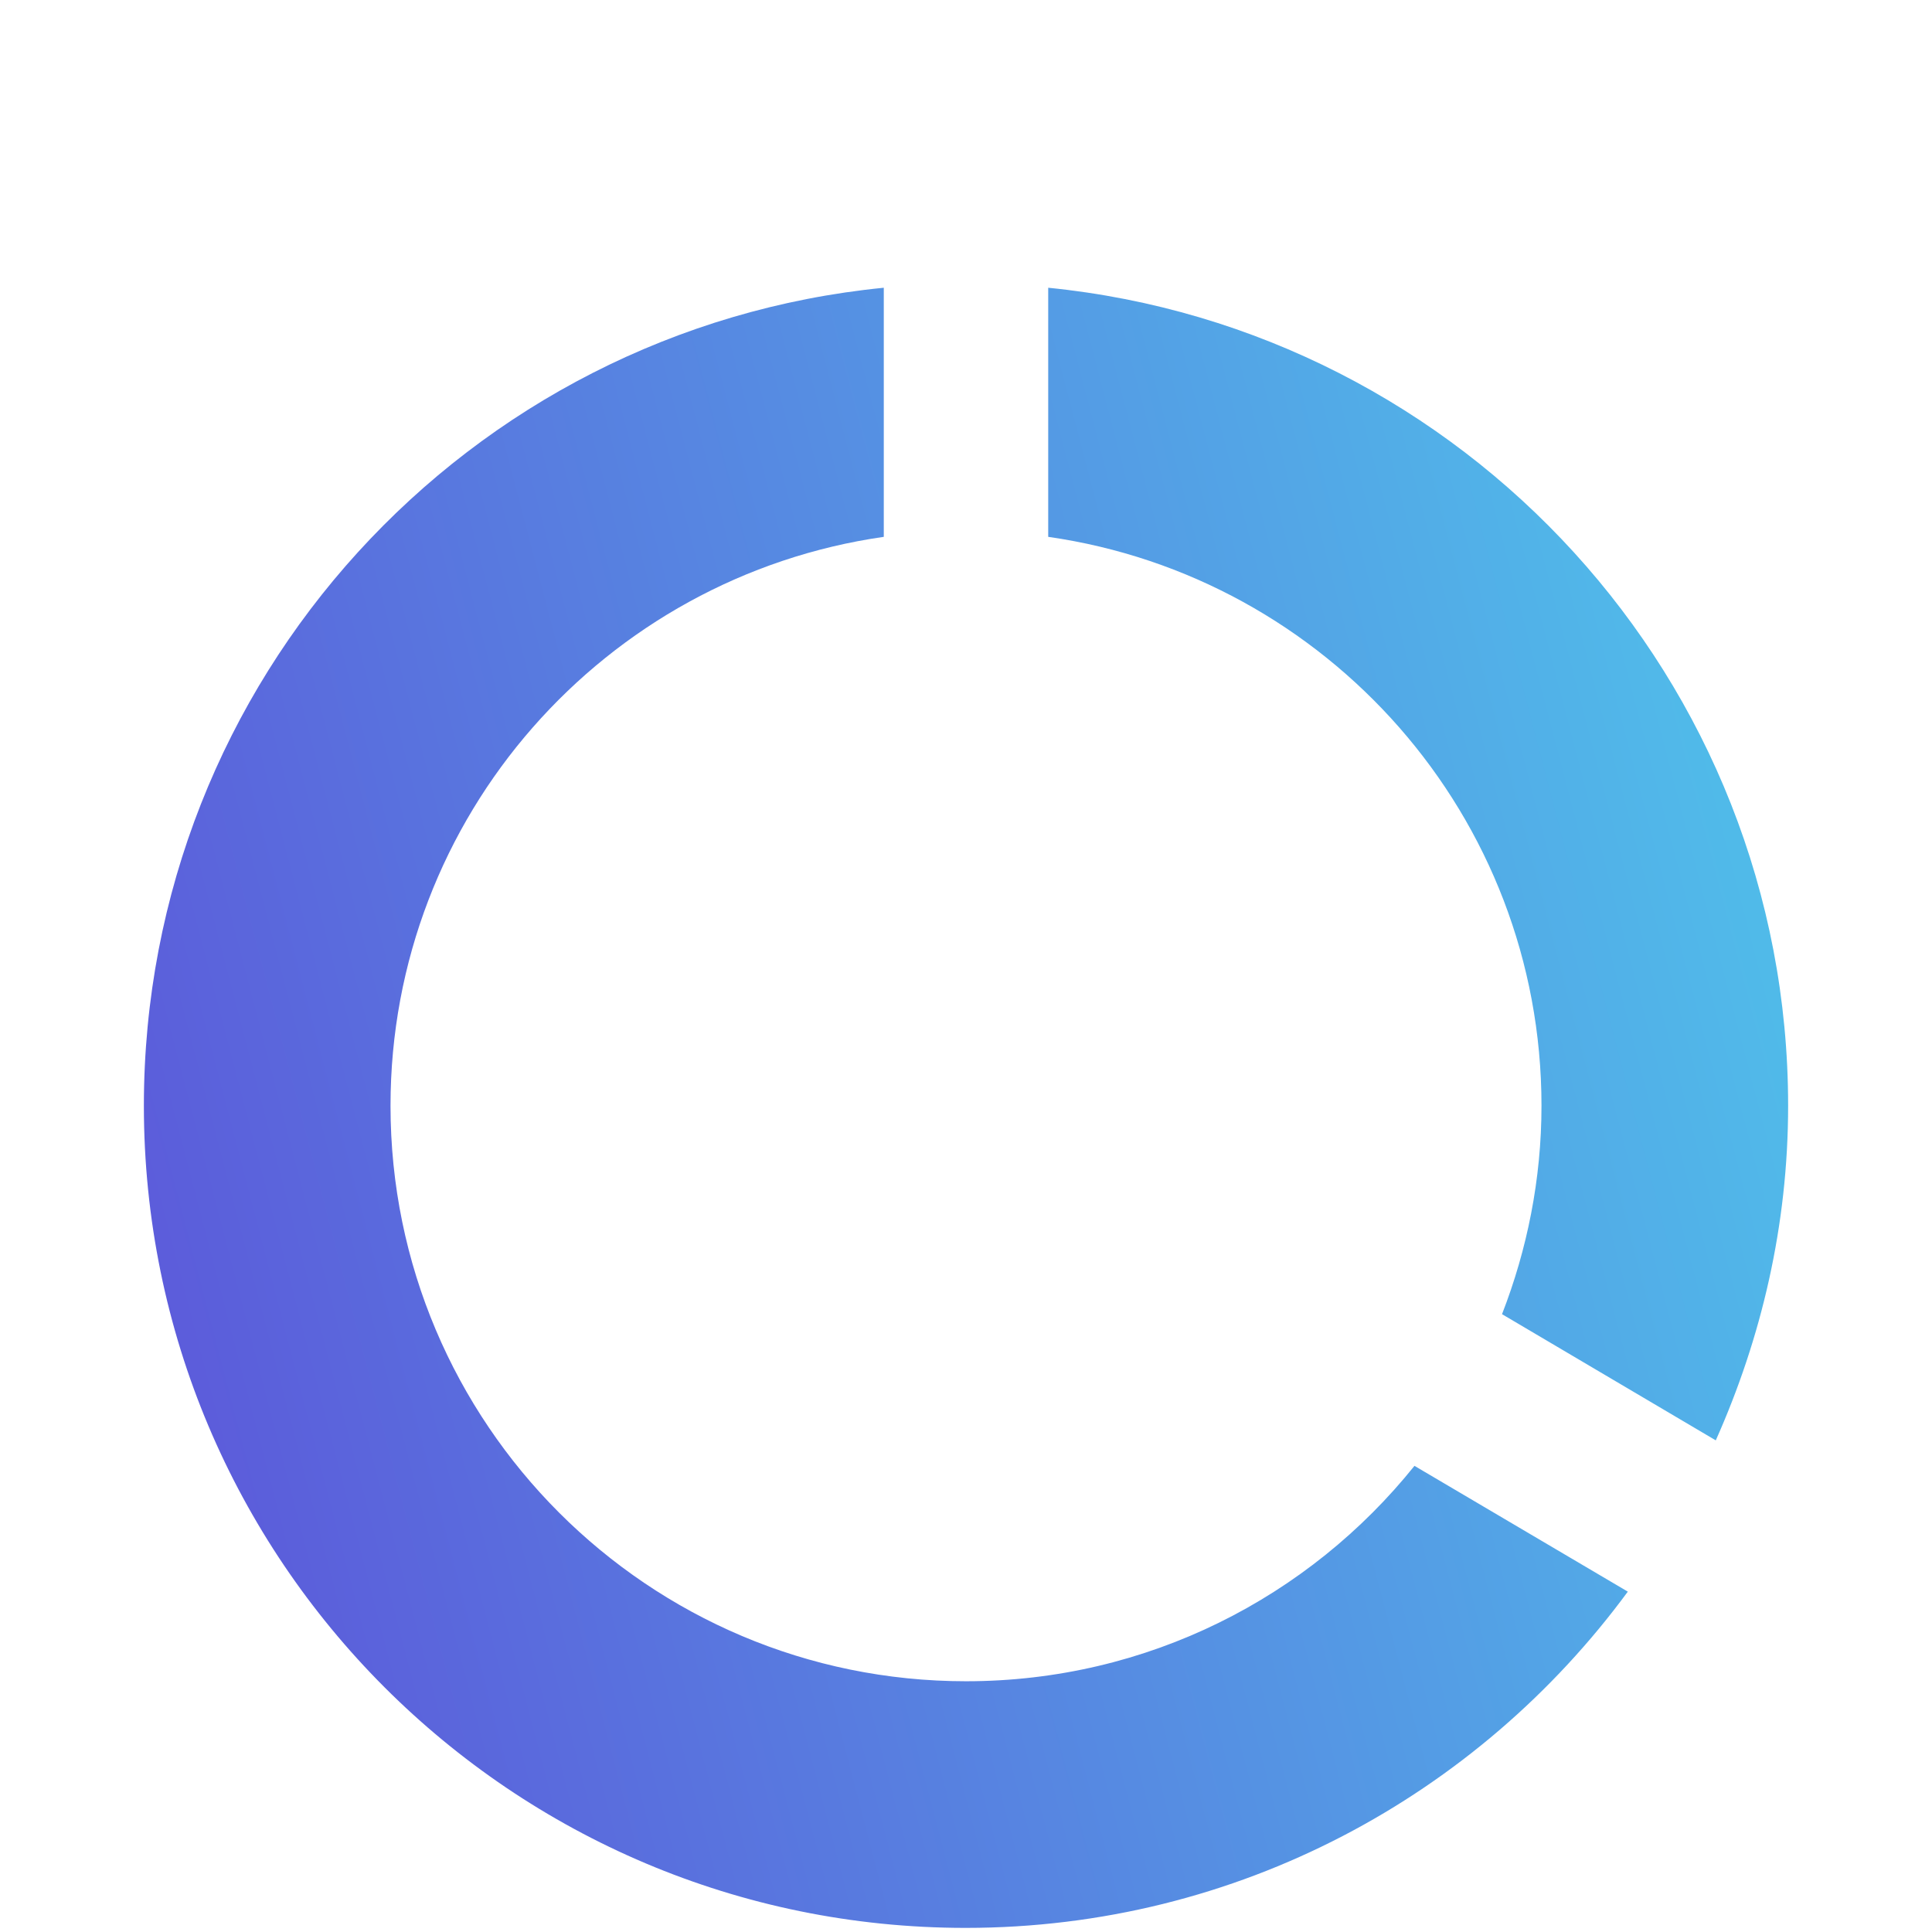 <svg width="100" height="100" viewBox="0 0 40 47" fill="none" xmlns="http://www.w3.org/2000/svg">
<!--<path d="M59.672 38.384C57.432 38.384 55.4693 37.8933 53.784 36.912C52.12 35.9307 50.808 34.576 49.848 32.848C48.9093 31.0987 48.44 29.0827 48.44 26.8C48.44 24.5173 48.9093 22.512 49.848 20.784C50.808 19.0347 52.12 17.6693 53.784 16.688C55.4693 15.7067 57.432 15.216 59.672 15.216C61.8907 15.216 63.8427 15.7067 65.528 16.688C67.2133 17.6693 68.5253 19.0347 69.464 20.784C70.4027 22.512 70.872 24.5173 70.872 26.8C70.872 29.0827 70.4027 31.0987 69.464 32.848C68.5253 34.576 67.2133 35.9307 65.528 36.912C63.8427 37.8933 61.8907 38.384 59.672 38.384ZM59.672 34.704C61.8053 34.704 63.5013 34 64.76 32.592C66.04 31.184 66.68 29.2533 66.68 26.8C66.68 24.3467 66.04 22.416 64.76 21.008C63.5013 19.6 61.8053 18.896 59.672 18.896C57.5387 18.896 55.832 19.6 54.552 21.008C53.272 22.416 52.632 24.3467 52.632 26.8C52.632 29.2533 53.272 31.184 54.552 32.592C55.832 34 57.5387 34.704 59.672 34.704ZM74.3925 45.04V22.128H78.0405L78.4885 24.4C79.0005 23.696 79.6725 23.0773 80.5045 22.544C81.3578 22.0107 82.4565 21.744 83.8005 21.744C85.2938 21.744 86.6272 22.1067 87.8005 22.832C88.9738 23.5573 89.9018 24.5493 90.5845 25.808C91.2672 27.0667 91.6085 28.496 91.6085 30.096C91.6085 31.696 91.2672 33.1253 90.5845 34.384C89.9018 35.6213 88.9738 36.6027 87.8005 37.328C86.6272 38.032 85.2938 38.384 83.8005 38.384C82.6058 38.384 81.5605 38.16 80.6645 37.712C79.7685 37.264 79.0432 36.6347 78.4885 35.824V45.04H74.3925ZM82.9365 34.8C84.2378 34.8 85.3152 34.3627 86.1685 33.488C87.0218 32.6133 87.4485 31.4827 87.4485 30.096C87.4485 28.7093 87.0218 27.568 86.1685 26.672C85.3152 25.776 84.2378 25.328 82.9365 25.328C81.6138 25.328 80.5258 25.776 79.6725 26.672C78.8405 27.5467 78.4245 28.6773 78.4245 30.064C78.4245 31.4507 78.8405 32.592 79.6725 33.488C80.5258 34.3627 81.6138 34.8 82.9365 34.8ZM102.98 38.384C101.38 38.384 99.9608 38.0427 98.7235 37.36C97.4862 36.6773 96.5155 35.7173 95.8115 34.48C95.1075 33.2427 94.7555 31.8133 94.7555 30.192C94.7555 28.5493 95.0968 27.088 95.7795 25.808C96.4835 24.528 97.4435 23.536 98.6595 22.832C99.8968 22.1067 101.348 21.744 103.012 21.744C104.569 21.744 105.945 22.0853 107.14 22.768C108.334 23.4507 109.262 24.3893 109.924 25.584C110.606 26.7573 110.948 28.0693 110.948 29.52C110.948 29.7547 110.937 30 110.916 30.256C110.916 30.512 110.905 30.7787 110.884 31.056H98.8195C98.9048 32.2933 99.3315 33.264 100.1 33.968C100.889 34.672 101.838 35.024 102.948 35.024C103.78 35.024 104.473 34.8427 105.028 34.48C105.604 34.096 106.03 33.6053 106.308 33.008H110.468C110.169 34.0107 109.668 34.928 108.964 35.76C108.281 36.5707 107.428 37.2107 106.404 37.68C105.401 38.1493 104.26 38.384 102.98 38.384ZM103.012 25.072C102.009 25.072 101.124 25.36 100.356 25.936C99.5875 26.4907 99.0968 27.344 98.8835 28.496H106.788C106.724 27.4507 106.34 26.6187 105.636 26C104.932 25.3813 104.057 25.072 103.012 25.072ZM114.393 38V22.128H118.009L118.329 24.816C118.819 23.8773 119.523 23.1307 120.441 22.576C121.379 22.0213 122.478 21.744 123.737 21.744C125.699 21.744 127.225 22.3627 128.312 23.6C129.4 24.8373 129.944 26.6507 129.944 29.04V38H125.849V29.424C125.849 28.0587 125.571 27.0133 125.017 26.288C124.462 25.5627 123.598 25.2 122.425 25.2C121.273 25.2 120.323 25.6053 119.577 26.416C118.851 27.2267 118.489 28.3573 118.489 29.808V38H114.393ZM133.957 38V15.6H142.181C143.973 15.6 145.445 15.9093 146.597 16.528C147.771 17.1253 148.645 17.9467 149.221 18.992C149.797 20.016 150.085 21.1573 150.085 22.416C150.085 23.7813 149.723 25.0293 148.997 26.16C148.293 27.2907 147.184 28.112 145.669 28.624L150.309 38H145.605L141.445 29.168H138.053V38H133.957ZM138.053 26.16H141.925C143.291 26.16 144.293 25.8293 144.933 25.168C145.573 24.5067 145.893 23.632 145.893 22.544C145.893 21.4773 145.573 20.624 144.933 19.984C144.315 19.344 143.301 19.024 141.893 19.024H138.053V26.16ZM160.542 38.384C158.942 38.384 157.523 38.0427 156.286 37.36C155.049 36.6773 154.078 35.7173 153.374 34.48C152.67 33.2427 152.318 31.8133 152.318 30.192C152.318 28.5493 152.659 27.088 153.342 25.808C154.046 24.528 155.006 23.536 156.222 22.832C157.459 22.1067 158.91 21.744 160.574 21.744C162.131 21.744 163.507 22.0853 164.702 22.768C165.897 23.4507 166.825 24.3893 167.486 25.584C168.169 26.7573 168.51 28.0693 168.51 29.52C168.51 29.7547 168.499 30 168.478 30.256C168.478 30.512 168.467 30.7787 168.446 31.056H156.382C156.467 32.2933 156.894 33.264 157.662 33.968C158.451 34.672 159.401 35.024 160.51 35.024C161.342 35.024 162.035 34.8427 162.59 34.48C163.166 34.096 163.593 33.6053 163.87 33.008H168.03C167.731 34.0107 167.23 34.928 166.526 35.76C165.843 36.5707 164.99 37.2107 163.966 37.68C162.963 38.1493 161.822 38.384 160.542 38.384ZM160.574 25.072C159.571 25.072 158.686 25.36 157.918 25.936C157.15 26.4907 156.659 27.344 156.446 28.496H164.35C164.286 27.4507 163.902 26.6187 163.198 26C162.494 25.3813 161.619 25.072 160.574 25.072ZM178.515 38.384C177.107 38.384 175.87 38.16 174.803 37.712C173.736 37.2427 172.883 36.6027 172.243 35.792C171.603 34.9813 171.219 34.0427 171.091 32.976H175.219C175.347 33.5947 175.688 34.128 176.243 34.576C176.819 35.0027 177.555 35.216 178.451 35.216C179.347 35.216 179.998 35.0347 180.403 34.672C180.83 34.3093 181.043 33.8933 181.043 33.424C181.043 32.7413 180.744 32.2827 180.147 32.048C179.55 31.792 178.718 31.5467 177.651 31.312C176.968 31.1627 176.275 30.9813 175.571 30.768C174.867 30.5547 174.216 30.288 173.619 29.968C173.043 29.6267 172.574 29.2 172.211 28.688C171.848 28.1547 171.667 27.504 171.667 26.736C171.667 25.328 172.222 24.144 173.331 23.184C174.462 22.224 176.04 21.744 178.067 21.744C179.944 21.744 181.438 22.1813 182.547 23.056C183.678 23.9307 184.35 25.136 184.563 26.672H180.691C180.456 25.4987 179.571 24.912 178.035 24.912C177.267 24.912 176.67 25.0613 176.243 25.36C175.838 25.6587 175.635 26.032 175.635 26.48C175.635 26.9493 175.944 27.3227 176.563 27.6C177.182 27.8773 178.003 28.1333 179.027 28.368C180.136 28.624 181.15 28.912 182.067 29.232C183.006 29.5307 183.752 29.9893 184.307 30.608C184.862 31.2053 185.139 32.0693 185.139 33.2C185.16 34.1813 184.904 35.0667 184.371 35.856C183.838 36.6453 183.07 37.264 182.067 37.712C181.064 38.16 179.88 38.384 178.515 38.384ZM194.72 38.384C192.736 38.384 191.2 37.7653 190.112 36.528C189.045 35.2907 188.512 33.4773 188.512 31.088V22.128H192.576V30.704C192.576 32.0693 192.853 33.1147 193.408 33.84C193.962 34.5653 194.837 34.928 196.032 34.928C197.162 34.928 198.09 34.5227 198.816 33.712C199.562 32.9013 199.936 31.7707 199.936 30.32V22.128H204.032V38H200.416L200.096 35.312C199.605 36.2507 198.89 36.9973 197.952 37.552C197.034 38.1067 195.957 38.384 194.72 38.384ZM208.236 38V22.128H211.852L212.204 24.272C212.716 23.504 213.388 22.896 214.22 22.448C215.074 21.9787 216.055 21.744 217.164 21.744C219.618 21.744 221.356 22.6933 222.38 24.592C222.956 23.7173 223.724 23.024 224.684 22.512C225.666 22 226.732 21.744 227.884 21.744C229.954 21.744 231.543 22.3627 232.652 23.6C233.762 24.8373 234.316 26.6507 234.316 29.04V38H230.22V29.424C230.22 28.0587 229.954 27.0133 229.42 26.288C228.908 25.5627 228.108 25.2 227.02 25.2C225.911 25.2 225.015 25.6053 224.332 26.416C223.671 27.2267 223.34 28.3573 223.34 29.808V38H219.244V29.424C219.244 28.0587 218.978 27.0133 218.444 26.288C217.911 25.5627 217.09 25.2 215.98 25.2C214.892 25.2 214.007 25.6053 213.324 26.416C212.663 27.2267 212.332 28.3573 212.332 29.808V38H208.236ZM245.917 38.384C244.317 38.384 242.898 38.0427 241.661 37.36C240.424 36.6773 239.453 35.7173 238.749 34.48C238.045 33.2427 237.693 31.8133 237.693 30.192C237.693 28.5493 238.034 27.088 238.717 25.808C239.421 24.528 240.381 23.536 241.597 22.832C242.834 22.1067 244.285 21.744 245.949 21.744C247.506 21.744 248.882 22.0853 250.077 22.768C251.272 23.4507 252.2 24.3893 252.861 25.584C253.544 26.7573 253.885 28.0693 253.885 29.52C253.885 29.7547 253.874 30 253.853 30.256C253.853 30.512 253.842 30.7787 253.821 31.056H241.757C241.842 32.2933 242.269 33.264 243.037 33.968C243.826 34.672 244.776 35.024 245.885 35.024C246.717 35.024 247.41 34.8427 247.965 34.48C248.541 34.096 248.968 33.6053 249.245 33.008H253.405C253.106 34.0107 252.605 34.928 251.901 35.76C251.218 36.5707 250.365 37.2107 249.341 37.68C248.338 38.1493 247.197 38.384 245.917 38.384ZM245.949 25.072C244.946 25.072 244.061 25.36 243.293 25.936C242.525 26.4907 242.034 27.344 241.821 28.496H249.725C249.661 27.4507 249.277 26.6187 248.573 26C247.869 25.3813 246.994 25.072 245.949 25.072Z" fill="#18181B"/>-->
<path d="M22 7V13.06C28.78 14.03 34 19.85 34 26.9C34 28.69 33.65 30.4 33.04 31.97L38.24 35.04C39.35 32.55 40 29.81 40 26.9C40 16.53 32.11 8.01 22 7ZM20 40.9C12.27 40.9 6 34.63 6 26.9C6 19.85 11.22 14.03 18 13.06V7C7.88 8 0 16.53 0 26.9C0 37.95 8.94 46.9 19.99 46.9C26.61 46.9 32.46 43.67 36.1 38.72L30.91 35.66C28.35 38.85 24.42 40.9 20 40.9Z" fill="url(#paint0_linear_44_153)"/>
<defs>
<linearGradient id="paint0_linear_44_153" x1="40" y1="7" x2="-7.2" y2="19.325" gradientUnits="userSpaceOnUse">
<stop stop-color="#4FC5EB"/>
<stop offset="1" stop-color="#5D52D9"/>
</linearGradient>
</defs>
</svg>
